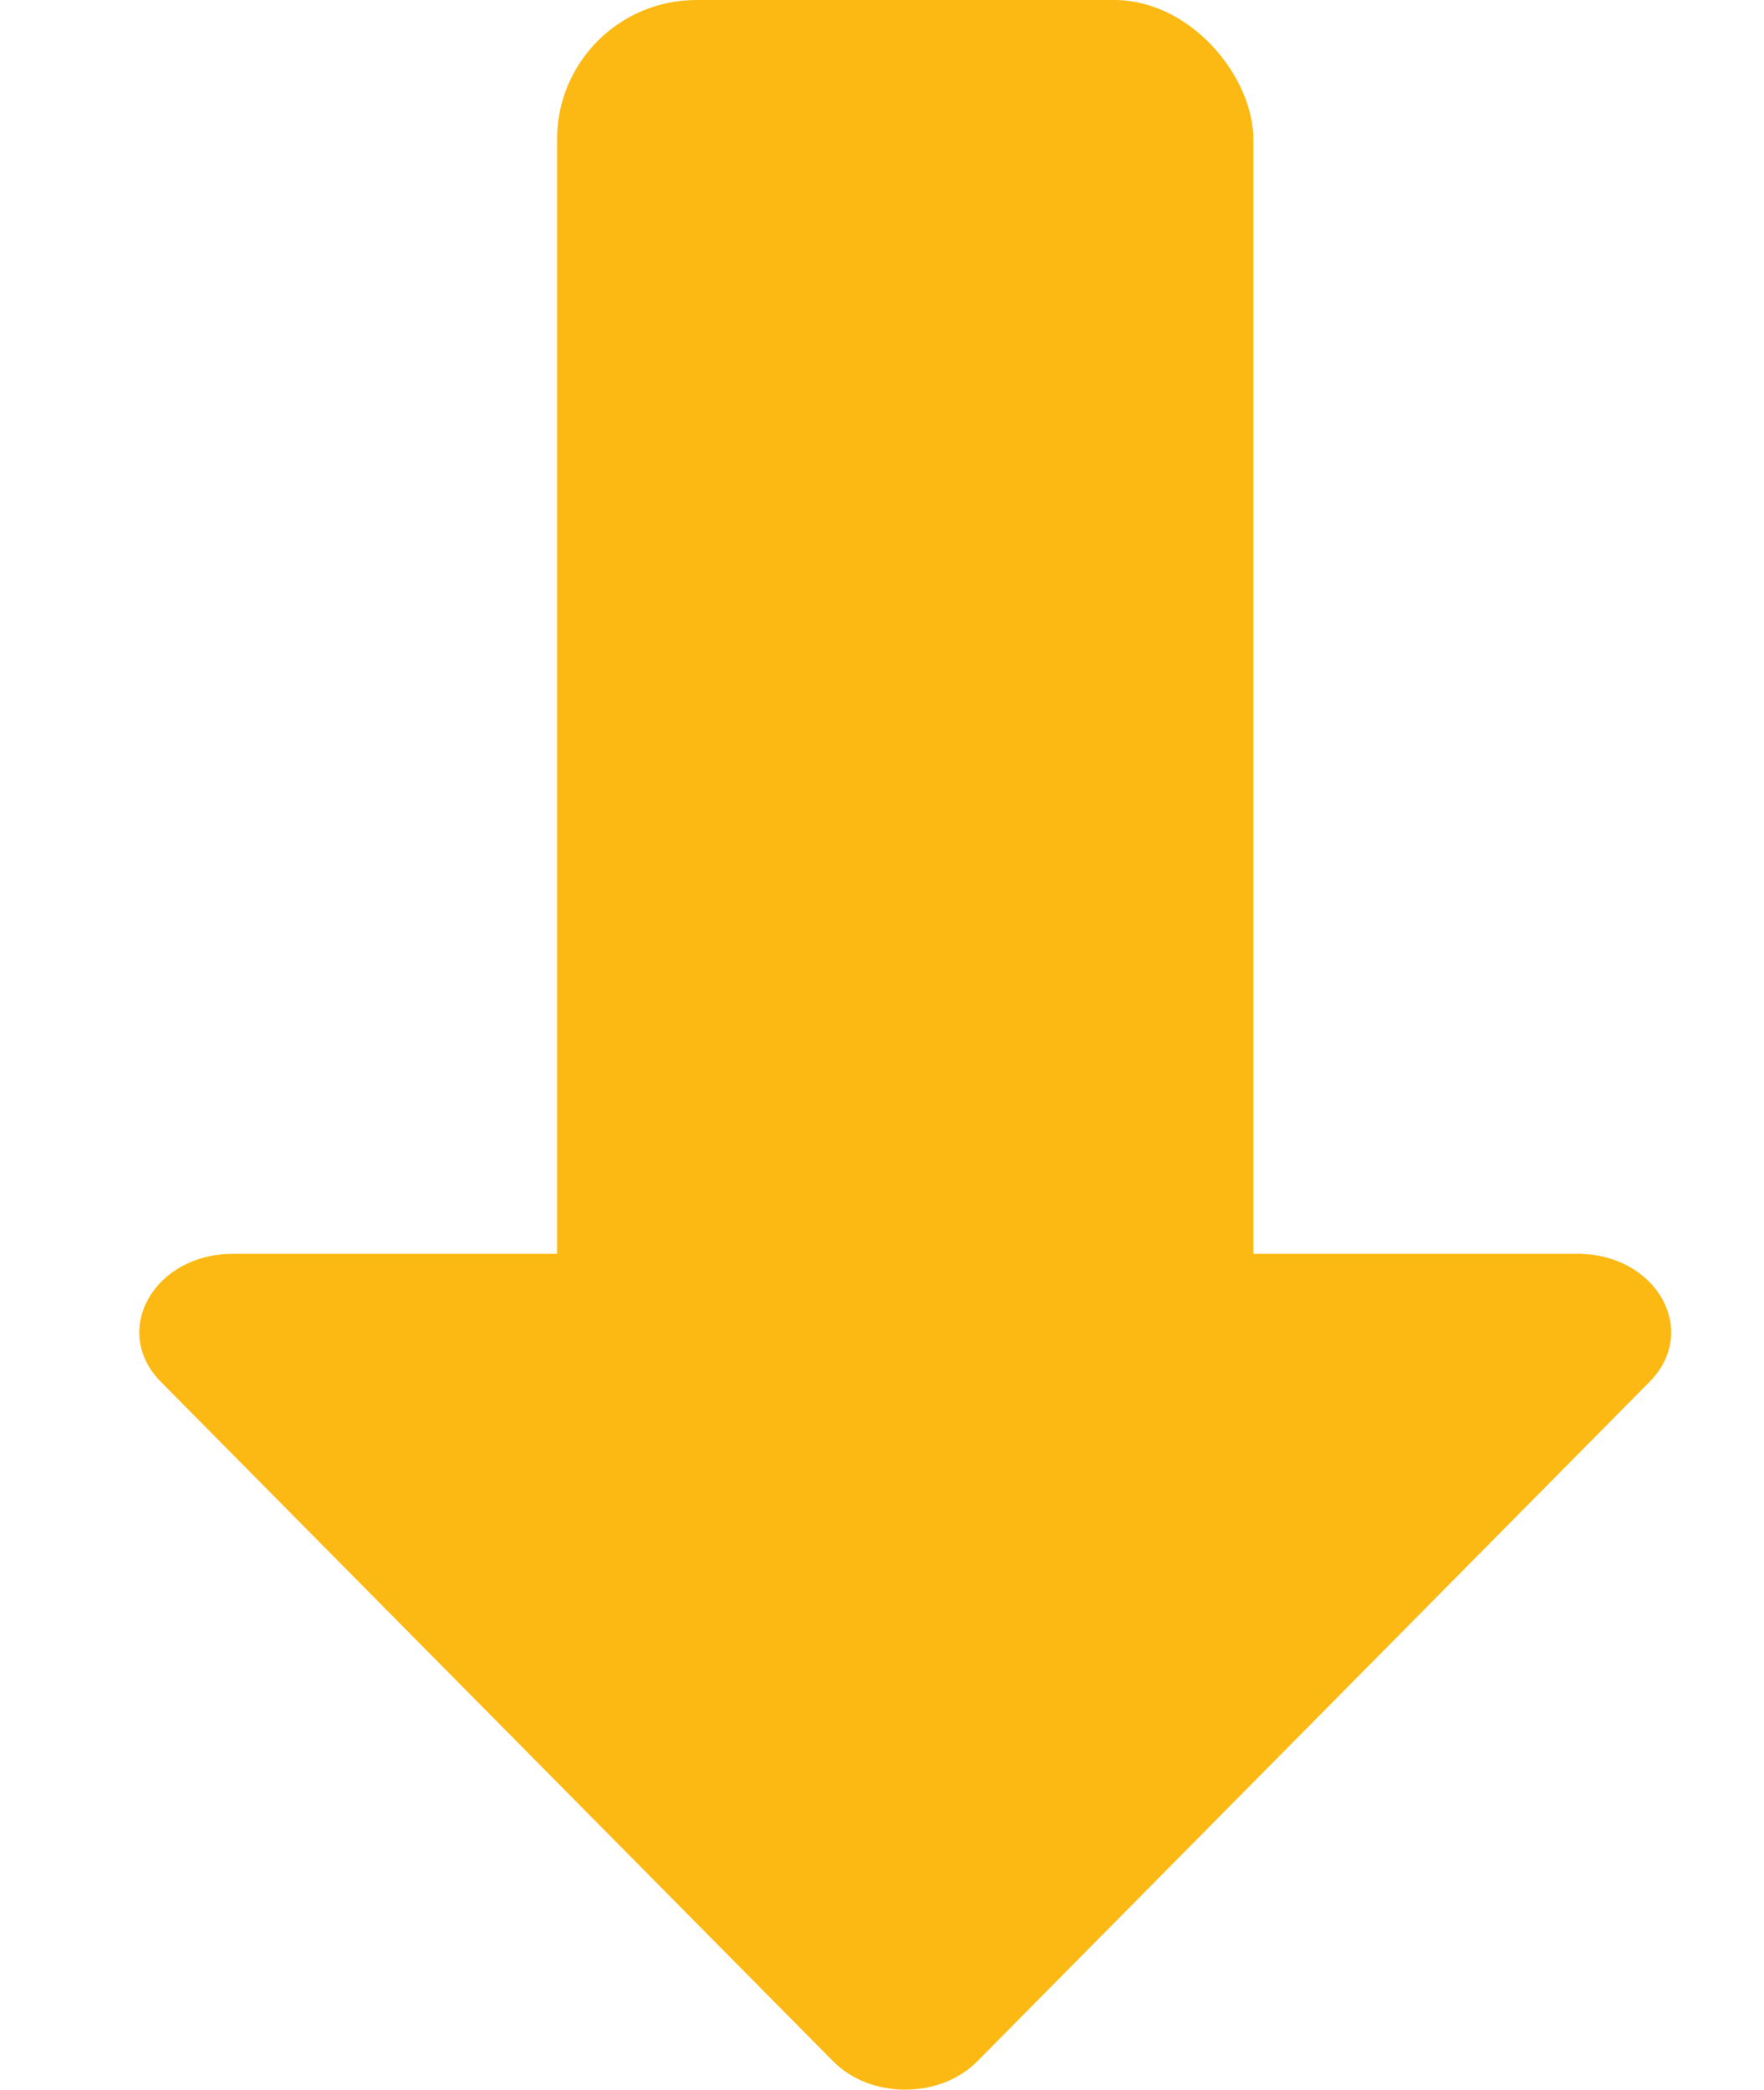 <svg width="38" height="45" viewBox="0 0 38 45" fill="none" xmlns="http://www.w3.org/2000/svg">
<g clip-path="url(#clip0)">
<rect x="12" width="15" height="37.125" rx="3" fill="#FDB913"/>
<path d="M17.947 44.389C18.753 45.204 20.247 45.204 21.053 44.389L35.533 29.759C36.621 28.661 35.686 27 33.981 27H5.019C3.314 27 2.379 28.661 3.467 29.759L17.947 44.389Z" fill="#FDB913"/>
</g>
<defs>
<clipPath id="clip0">
<rect width="45" height="38" fill="white" transform="translate(38) rotate(90)"/>
</clipPath>
</defs>
</svg>
